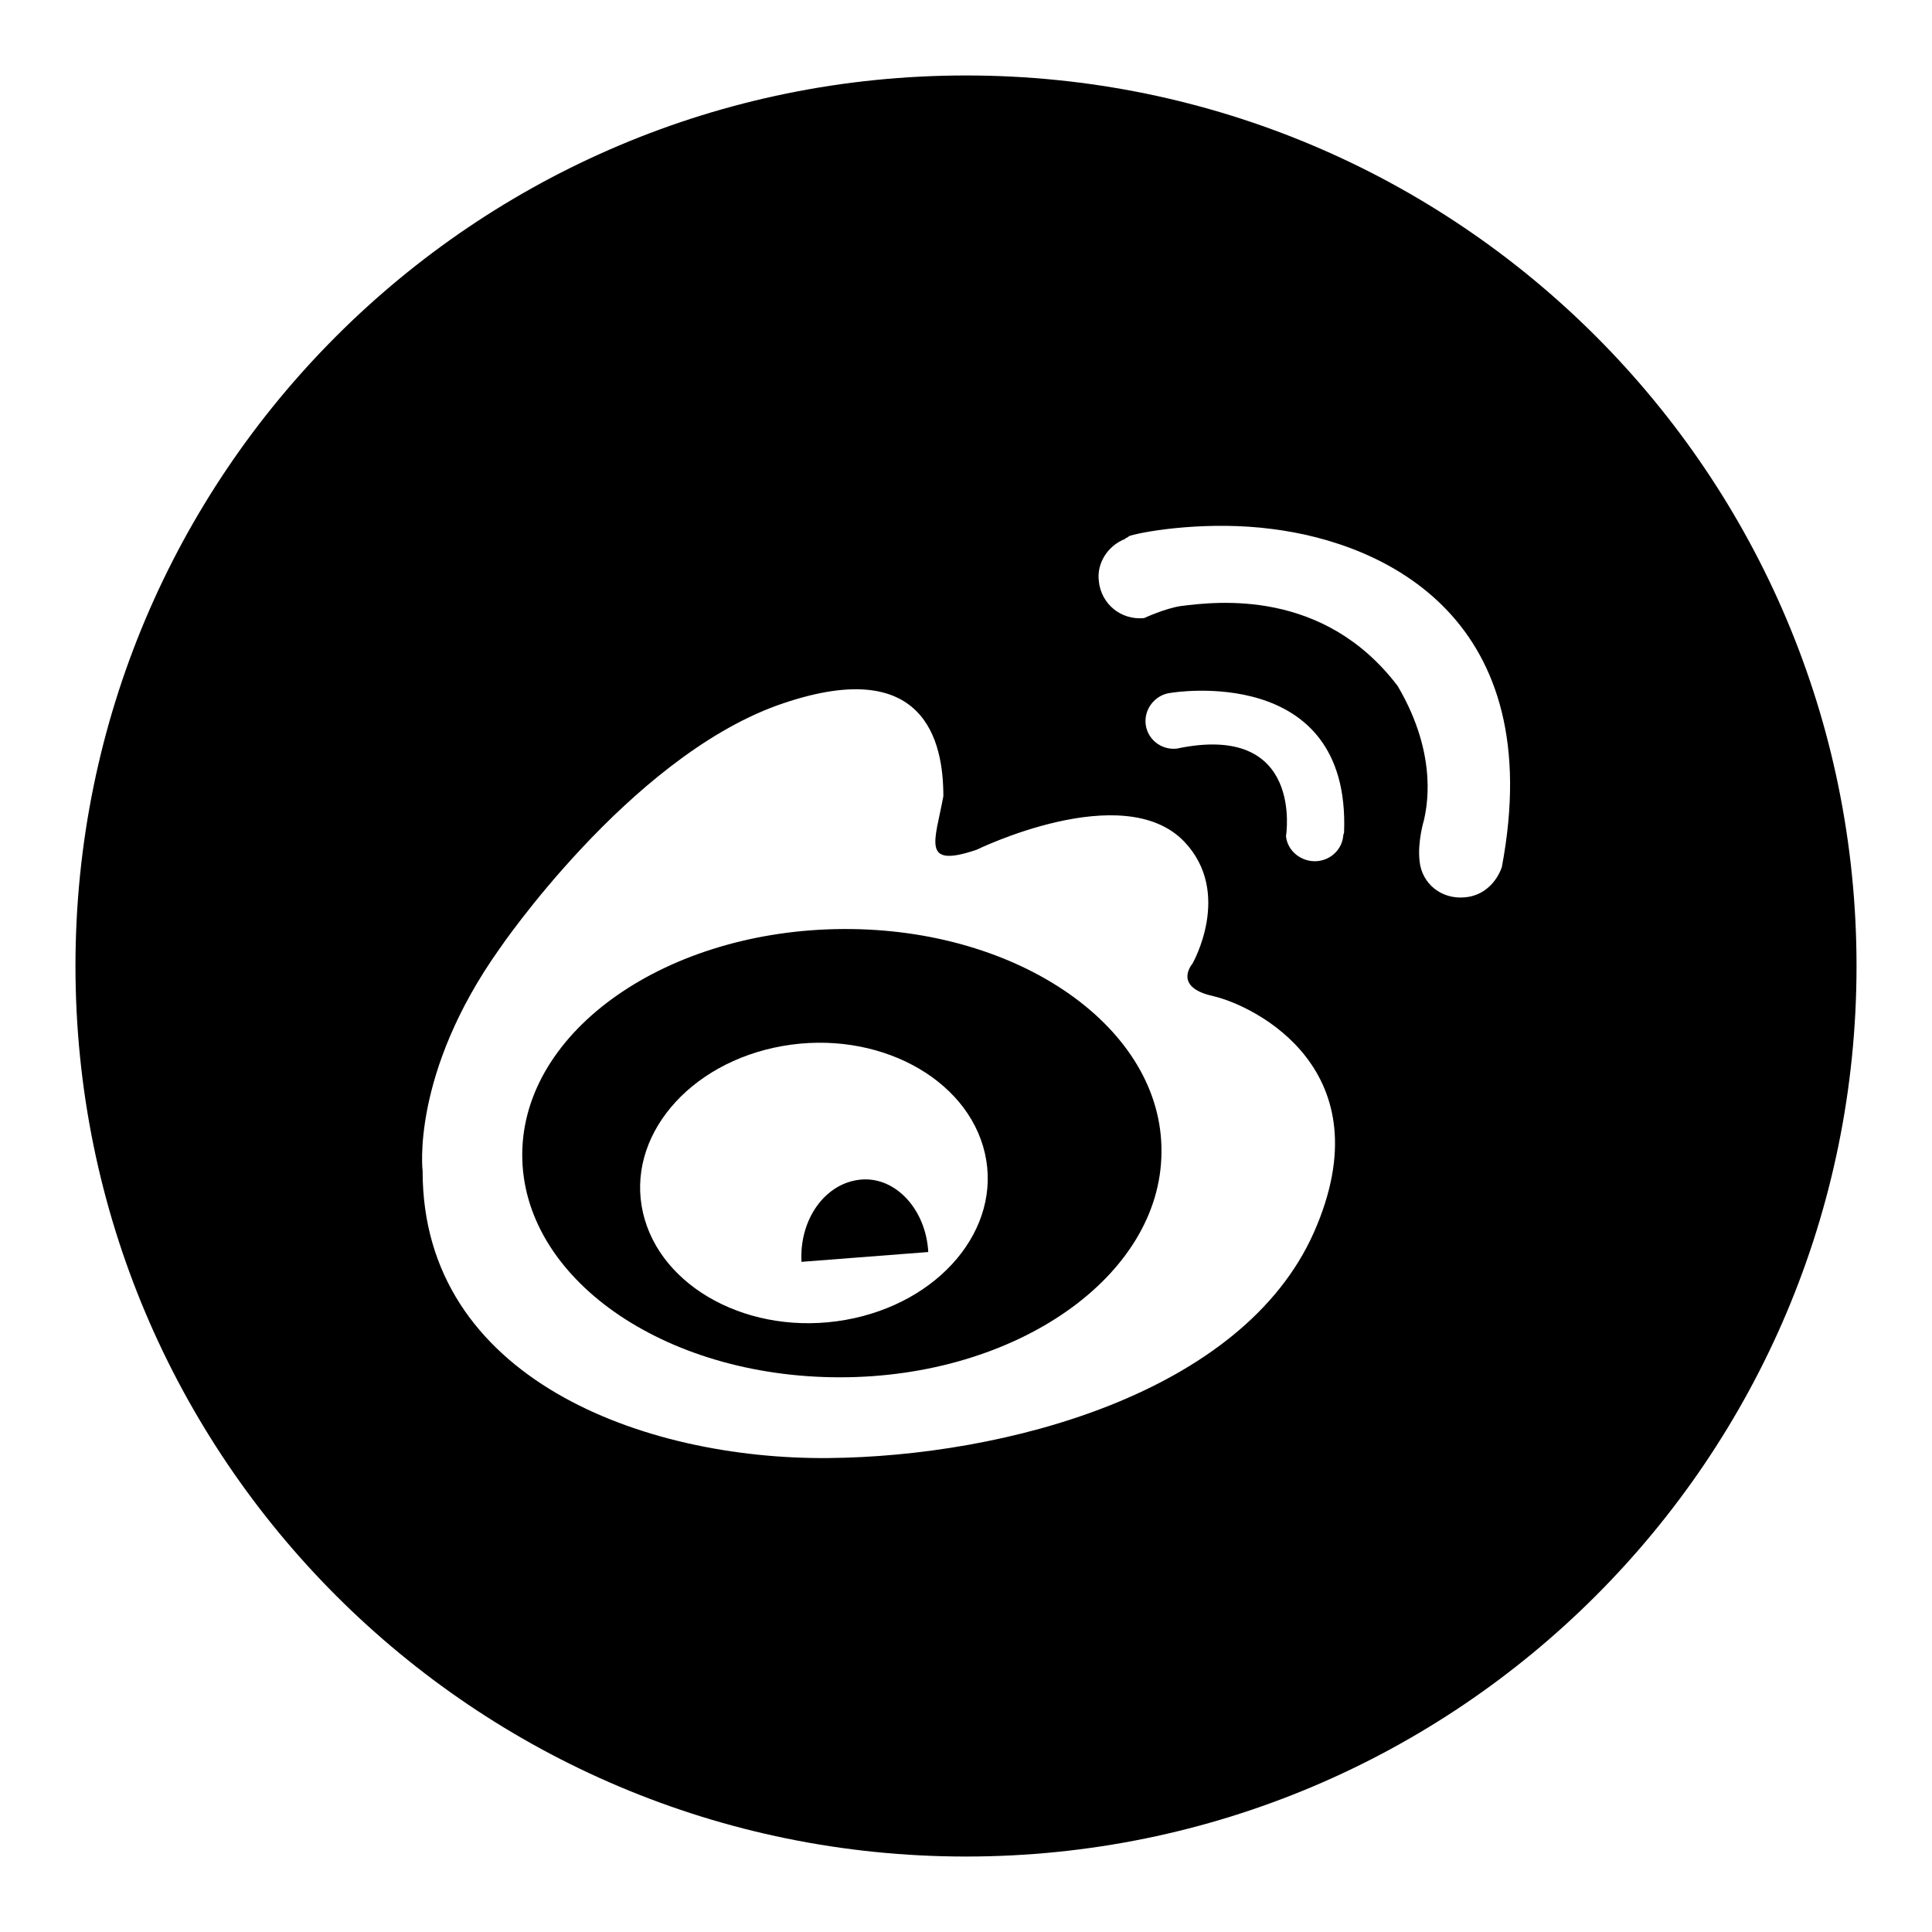 <?xml version="1.0" encoding="utf-8"?>
<!-- Svg Vector Icons : http://www.onlinewebfonts.com/icon -->
<!DOCTYPE svg PUBLIC "-//W3C//DTD SVG 1.1//EN" "http://www.w3.org/Graphics/SVG/1.1/DTD/svg11.dtd">
<svg version="1.1" xmlns="http://www.w3.org/2000/svg" xmlns:xlink="http://www.w3.org/1999/xlink" x="0px" y="0px" viewBox="0 0 256 256" enable-background="new 0 0 256 256" xml:space="preserve">
<g><g><path fill="#000000" d="M128,10C62.8,10,10,62.8,10,128c0,65.2,52.8,118,118,118c65.2,0,118-52.8,118-118C246,62.8,193.2,10,128,10z M174.1,163.3c-9.5,21.4-41,29.7-64.4,29.9c-24.4,0.2-53.7-10.5-53.7-38c0,0-1.6-12.9,10.2-29.5c0,0,17-25,36.7-32.2c19.8-7.1,22.1,4.9,22.1,12c-1.1,6-3,9.6,4.4,7.1c0,0,19.4-9.5,27.5-1.1c6.5,6.8,1.1,16.2,1.1,16.2s-2.7,3.1,2.8,4.3C166.3,133.3,183.6,141.8,174.1,163.3z M178,110.6c-0.1,1.8-1.5,3.3-3.4,3.5c-2.1,0.2-4-1.3-4.2-3.3c0,0,2.5-15.2-14.5-11.6c-2.1,0.2-3.9-1.3-4.1-3.3c-0.2-2,1.3-3.9,3.4-4.1c0,0,23.7-4,22.9,18.4C178.1,110.3,178.1,110.4,178,110.6z M199,114.9L199,114.9c-0.7,2-2.4,3.8-4.9,4c-3.1,0.3-5.7-1.8-6-4.8c-0.3-2.6,0.6-5.5,0.6-5.5c0.2-1.1,2.1-8.2-3.5-17.7c-9.8-12.9-23.9-11.2-28.7-10.6c-2.1,0.3-4.9,1.6-4.9,1.6c-3.1,0.3-5.7-1.9-6-4.9c-0.3-2.4,1.2-4.7,3.5-5.6c0,0,0-0.1,0.1-0.1c0.1,0,0.3-0.2,0.5-0.3c2.3-0.7,10.6-2,18.9-0.9C183.7,72,205.2,82.1,199,114.9z"/><path fill="#000000" d="M111.8,123.1c-23.4,0.1-42.5,13.4-42.6,29.8c-0.1,16.4,18.7,29.6,42.1,29.6c23.4,0,42.5-13.4,42.6-29.8C154.1,136.3,135.2,123,111.8,123.1z M112,174.9c-12.5,2.2-24.5-4.2-26.8-14.2c-2.3-10,6-19.9,18.5-22.1c12.5-2.2,24.5,4.2,26.8,14.2C132.8,162.8,124.5,172.7,112,174.9z"/><path fill="#000000" d="M106.2,167.2c-0.3-5.7,3.2-10.5,7.9-10.9c4.6-0.4,8.6,4,8.9,9.6l0,0L106.2,167.2z"/></g></g>
</svg>